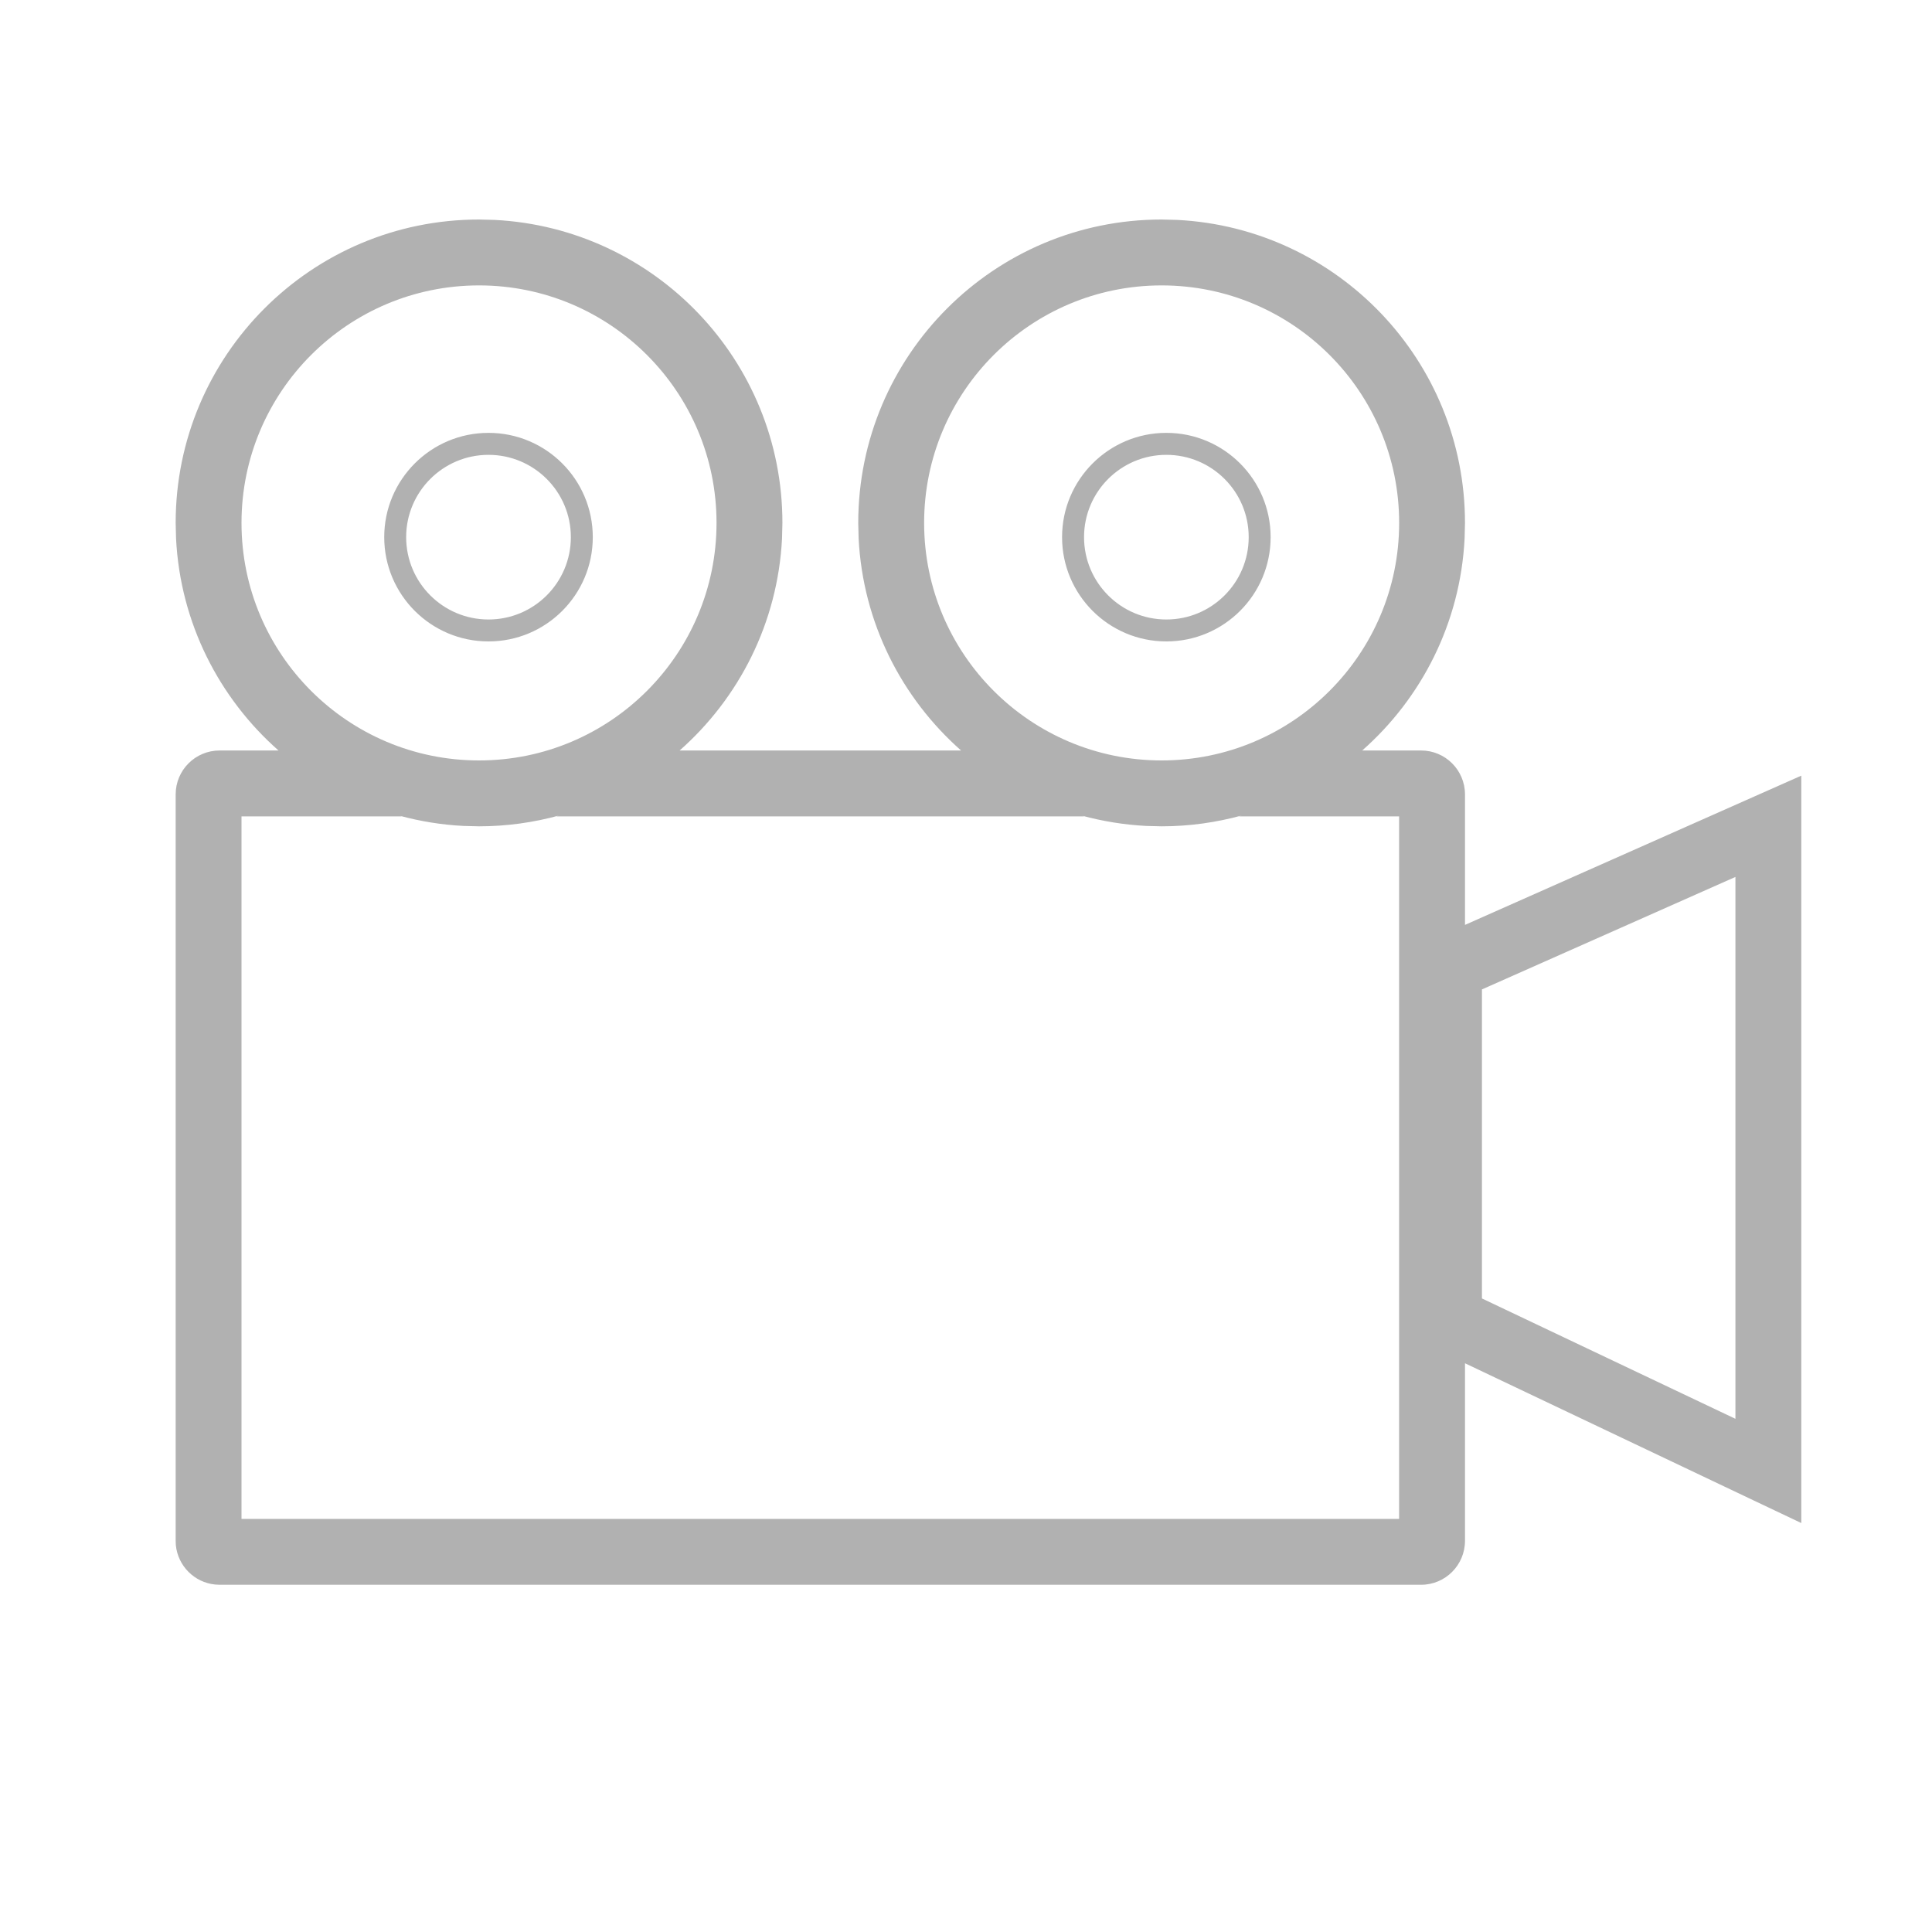 <?xml version="1.0" encoding="UTF-8"?> <svg xmlns="http://www.w3.org/2000/svg" width="40" height="40" viewBox="0 0 40 40" fill="none"><path d="M24.374 4.553C27.692 4.722 30.331 7.466 30.331 10.826L30.323 11.15C30.235 12.896 29.433 14.454 28.203 15.538H29.422C29.924 15.538 30.331 15.945 30.331 16.447V19.149L36.336 16.484L37.294 16.059V31.533L36.32 31.071L30.331 28.225V31.902C30.33 32.404 29.924 32.811 29.422 32.811H4.546L4.453 32.806C4.025 32.763 3.685 32.422 3.641 31.995L3.637 31.902V16.447C3.637 15.945 4.044 15.538 4.546 15.538H5.766C4.536 14.453 3.733 12.896 3.645 11.15L3.637 10.826C3.637 7.358 6.449 4.545 9.918 4.545L10.241 4.553C13.559 4.722 16.199 7.466 16.199 10.826L16.191 11.15C16.102 12.896 15.3 14.454 14.071 15.538H19.898C18.669 14.453 17.866 12.896 17.777 11.15L17.769 10.826C17.77 7.358 20.582 4.545 24.05 4.545L24.374 4.553ZM25.712 16.883C25.182 17.028 24.626 17.108 24.05 17.108L23.727 17.1C23.272 17.076 22.829 17.003 22.404 16.888C22.419 16.892 22.434 16.898 22.449 16.902H11.518C11.539 16.896 11.559 16.889 11.579 16.883C11.05 17.028 10.493 17.108 9.918 17.108L9.595 17.1C9.141 17.077 8.701 17.004 8.278 16.89C8.291 16.894 8.304 16.898 8.317 16.902H5V31.447H28.967V16.902H25.651C25.672 16.896 25.691 16.889 25.712 16.883ZM30.682 20.485V26.883L35.93 29.375V18.156L30.682 20.485ZM9.918 5.909C7.202 5.909 5.001 8.111 5 10.826C5 13.542 7.202 15.744 9.918 15.744C12.633 15.744 14.835 13.542 14.835 10.826C14.835 8.111 12.633 5.909 9.918 5.909ZM24.05 5.909C21.335 5.909 19.133 8.111 19.133 10.826C19.133 13.542 21.335 15.744 24.05 15.744C26.766 15.744 28.968 13.542 28.968 10.826C28.968 8.111 26.766 5.909 24.05 5.909ZM10.114 8.962C11.306 8.962 12.273 9.929 12.273 11.121C12.273 12.314 11.306 13.28 10.114 13.28C8.922 13.28 7.955 12.314 7.955 11.121C7.955 9.929 8.922 8.962 10.114 8.962ZM24.148 8.962C25.34 8.962 26.307 9.929 26.307 11.121C26.307 12.314 25.34 13.28 24.148 13.28C22.956 13.28 21.989 12.314 21.989 11.121C21.989 9.929 22.956 8.962 24.148 8.962ZM10.114 9.417C9.173 9.417 8.409 10.18 8.409 11.121C8.409 12.063 9.173 12.826 10.114 12.826C11.055 12.826 11.819 12.063 11.819 11.121C11.819 10.18 11.055 9.417 10.114 9.417ZM24.148 9.417C23.207 9.417 22.444 10.18 22.444 11.121C22.444 12.063 23.207 12.826 24.148 12.826C25.09 12.826 25.853 12.063 25.853 11.121C25.853 10.18 25.09 9.417 24.148 9.417Z" fill="#B1B1B1"></path></svg> 